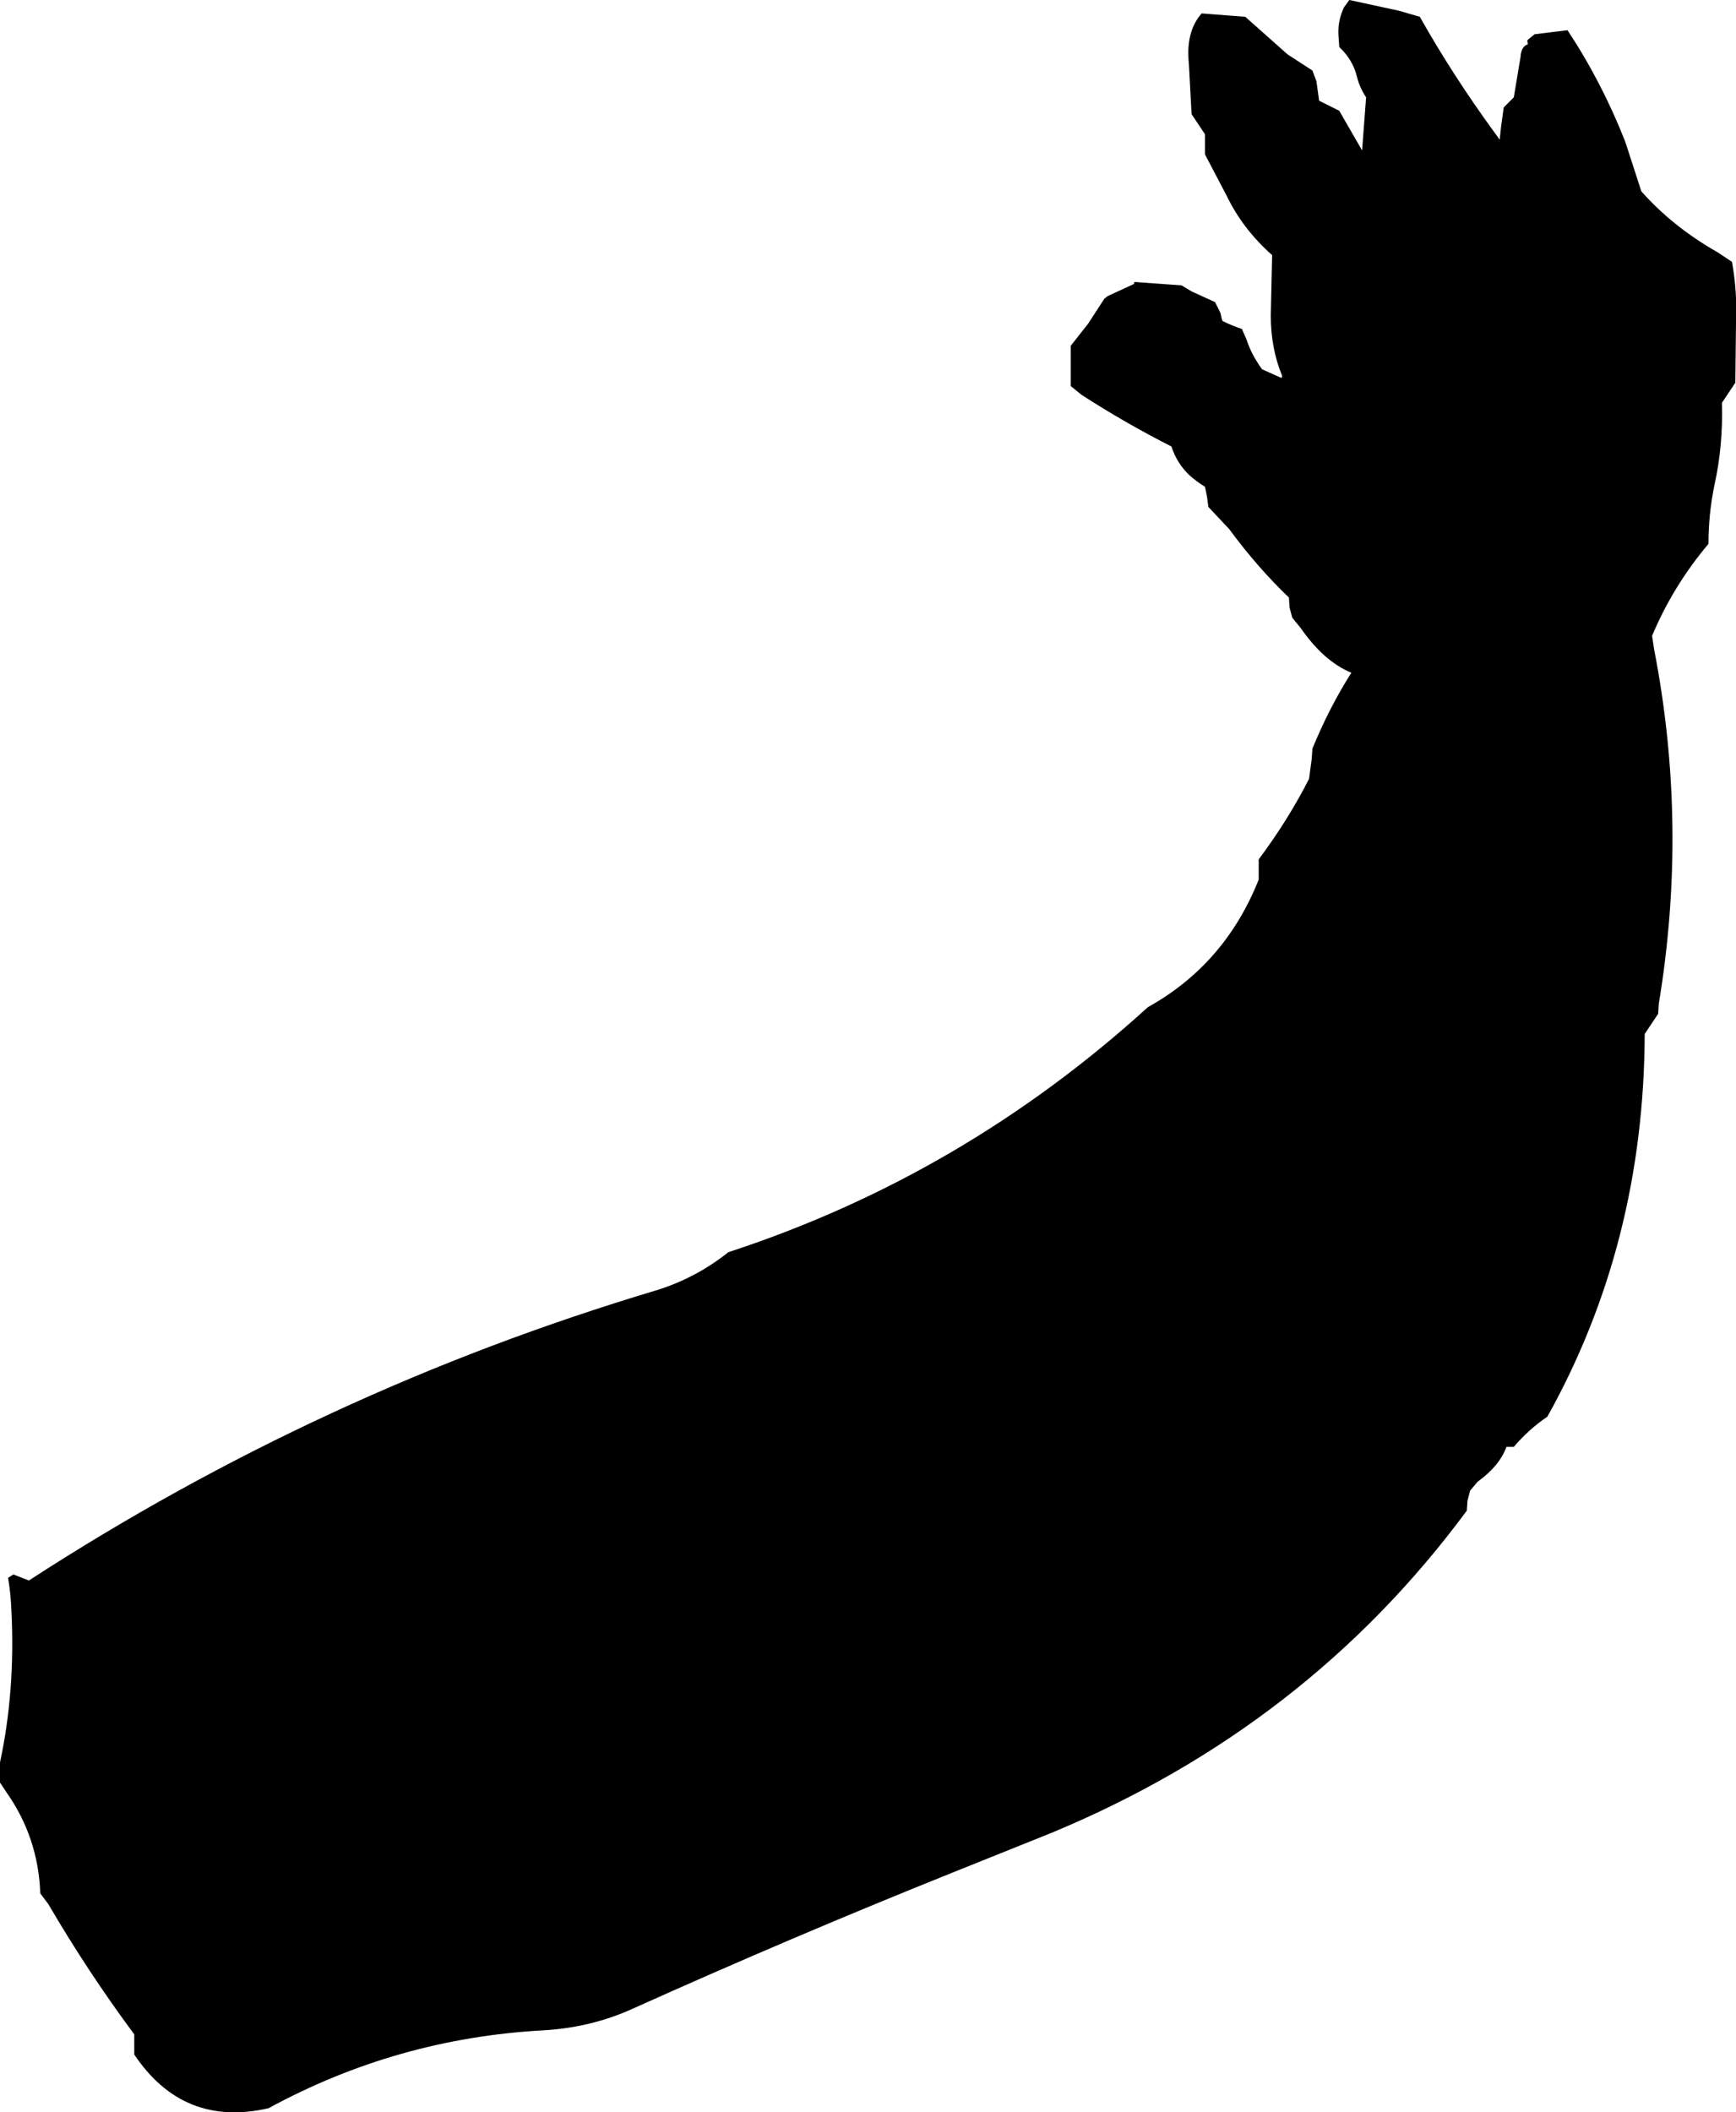 <?xml version="1.0" encoding="UTF-8" standalone="no"?>
<svg xmlns:xlink="http://www.w3.org/1999/xlink" height="157.3px" width="129.3px" xmlns="http://www.w3.org/2000/svg">
  <g transform="matrix(1.0, 0.0, 0.0, 1.0, 16.65, 134.65)">
    <path d="M97.65 -132.1 L100.1 -132.4 Q102.65 -128.55 104.4 -124.1 L105.6 -120.4 Q107.95 -117.75 111.3 -115.85 L112.35 -115.15 Q112.75 -112.95 112.65 -110.65 L112.6 -106.15 112.1 -105.4 111.6 -104.65 Q111.7 -101.5 111.05 -98.55 110.6 -96.4 110.6 -94.15 107.95 -91.0 106.4 -87.3 L106.55 -86.3 Q109.1 -73.2 106.9 -59.9 L106.85 -59.15 106.35 -58.4 105.85 -57.65 Q105.8 -42.05 98.6 -29.15 97.2 -28.2 96.1 -26.9 L95.55 -26.9 Q95.05 -25.5 93.4 -24.3 L92.85 -23.65 92.65 -22.9 92.6 -22.15 Q80.7 -6.05 61.65 1.85 L54.55 4.7 Q42.45 9.55 30.45 14.95 27.35 16.35 23.8 16.55 12.9 17.15 3.35 22.35 -3.0 23.8 -6.65 18.35 L-6.65 17.6 -6.65 16.85 Q-10.1 12.2 -13.05 7.15 L-13.65 6.35 Q-13.8 2.2 -16.15 -1.15 L-16.65 -1.9 -16.65 -2.65 -16.65 -3.4 Q-15.5 -8.75 -15.8 -14.7 -15.85 -16.0 -16.05 -17.15 L-15.65 -17.4 -14.5 -16.95 Q7.3 -31.1 32.2 -38.55 35.15 -39.45 37.6 -41.4 55.05 -47.1 68.85 -59.65 74.6 -62.85 77.1 -69.15 L77.1 -69.9 77.1 -70.65 Q79.3 -73.6 80.85 -76.65 L81.05 -78.15 81.1 -78.9 Q82.35 -81.95 84.0 -84.55 81.95 -85.4 80.25 -87.85 L79.6 -88.65 79.4 -89.4 79.35 -90.15 Q77.0 -92.4 74.9 -95.25 L73.35 -96.9 73.25 -97.65 73.1 -98.4 Q72.45 -98.8 71.95 -99.25 71.0 -100.15 70.6 -101.4 67.15 -103.15 63.9 -105.25 L63.1 -105.9 63.1 -106.65 63.1 -108.9 64.4 -110.55 65.6 -112.4 65.85 -112.6 67.8 -113.5 67.85 -113.65 71.35 -113.4 72.1 -112.95 73.85 -112.15 74.25 -111.35 74.35 -110.9 74.4 -110.75 Q75.1 -110.4 75.85 -110.15 L76.2 -109.35 Q76.55 -108.25 77.35 -107.15 L78.8 -106.5 78.85 -106.65 Q78.0 -108.7 78.0 -111.15 L78.1 -115.65 Q75.9 -117.6 74.7 -120.1 L73.1 -123.15 73.1 -123.9 73.1 -124.65 72.6 -125.4 72.1 -126.15 71.9 -129.9 Q71.65 -132.3 72.85 -133.65 L76.1 -133.4 79.25 -130.6 81.1 -129.4 81.4 -128.6 81.6 -127.15 83.1 -126.4 84.8 -123.45 85.1 -127.4 Q84.6 -128.15 84.4 -129.0 84.1 -130.2 83.1 -131.15 L83.05 -131.9 Q82.95 -133.05 83.45 -134.1 L83.85 -134.65 87.55 -133.85 89.1 -133.4 Q91.55 -129.05 94.65 -124.8 L95.05 -124.25 95.15 -125.2 95.35 -126.65 96.1 -127.4 96.6 -130.4 Q96.65 -131.2 97.15 -131.35 L97.1 -131.65 97.65 -132.1" fill="#000000" fill-rule="evenodd" stroke="none"/>
  </g>
</svg>
